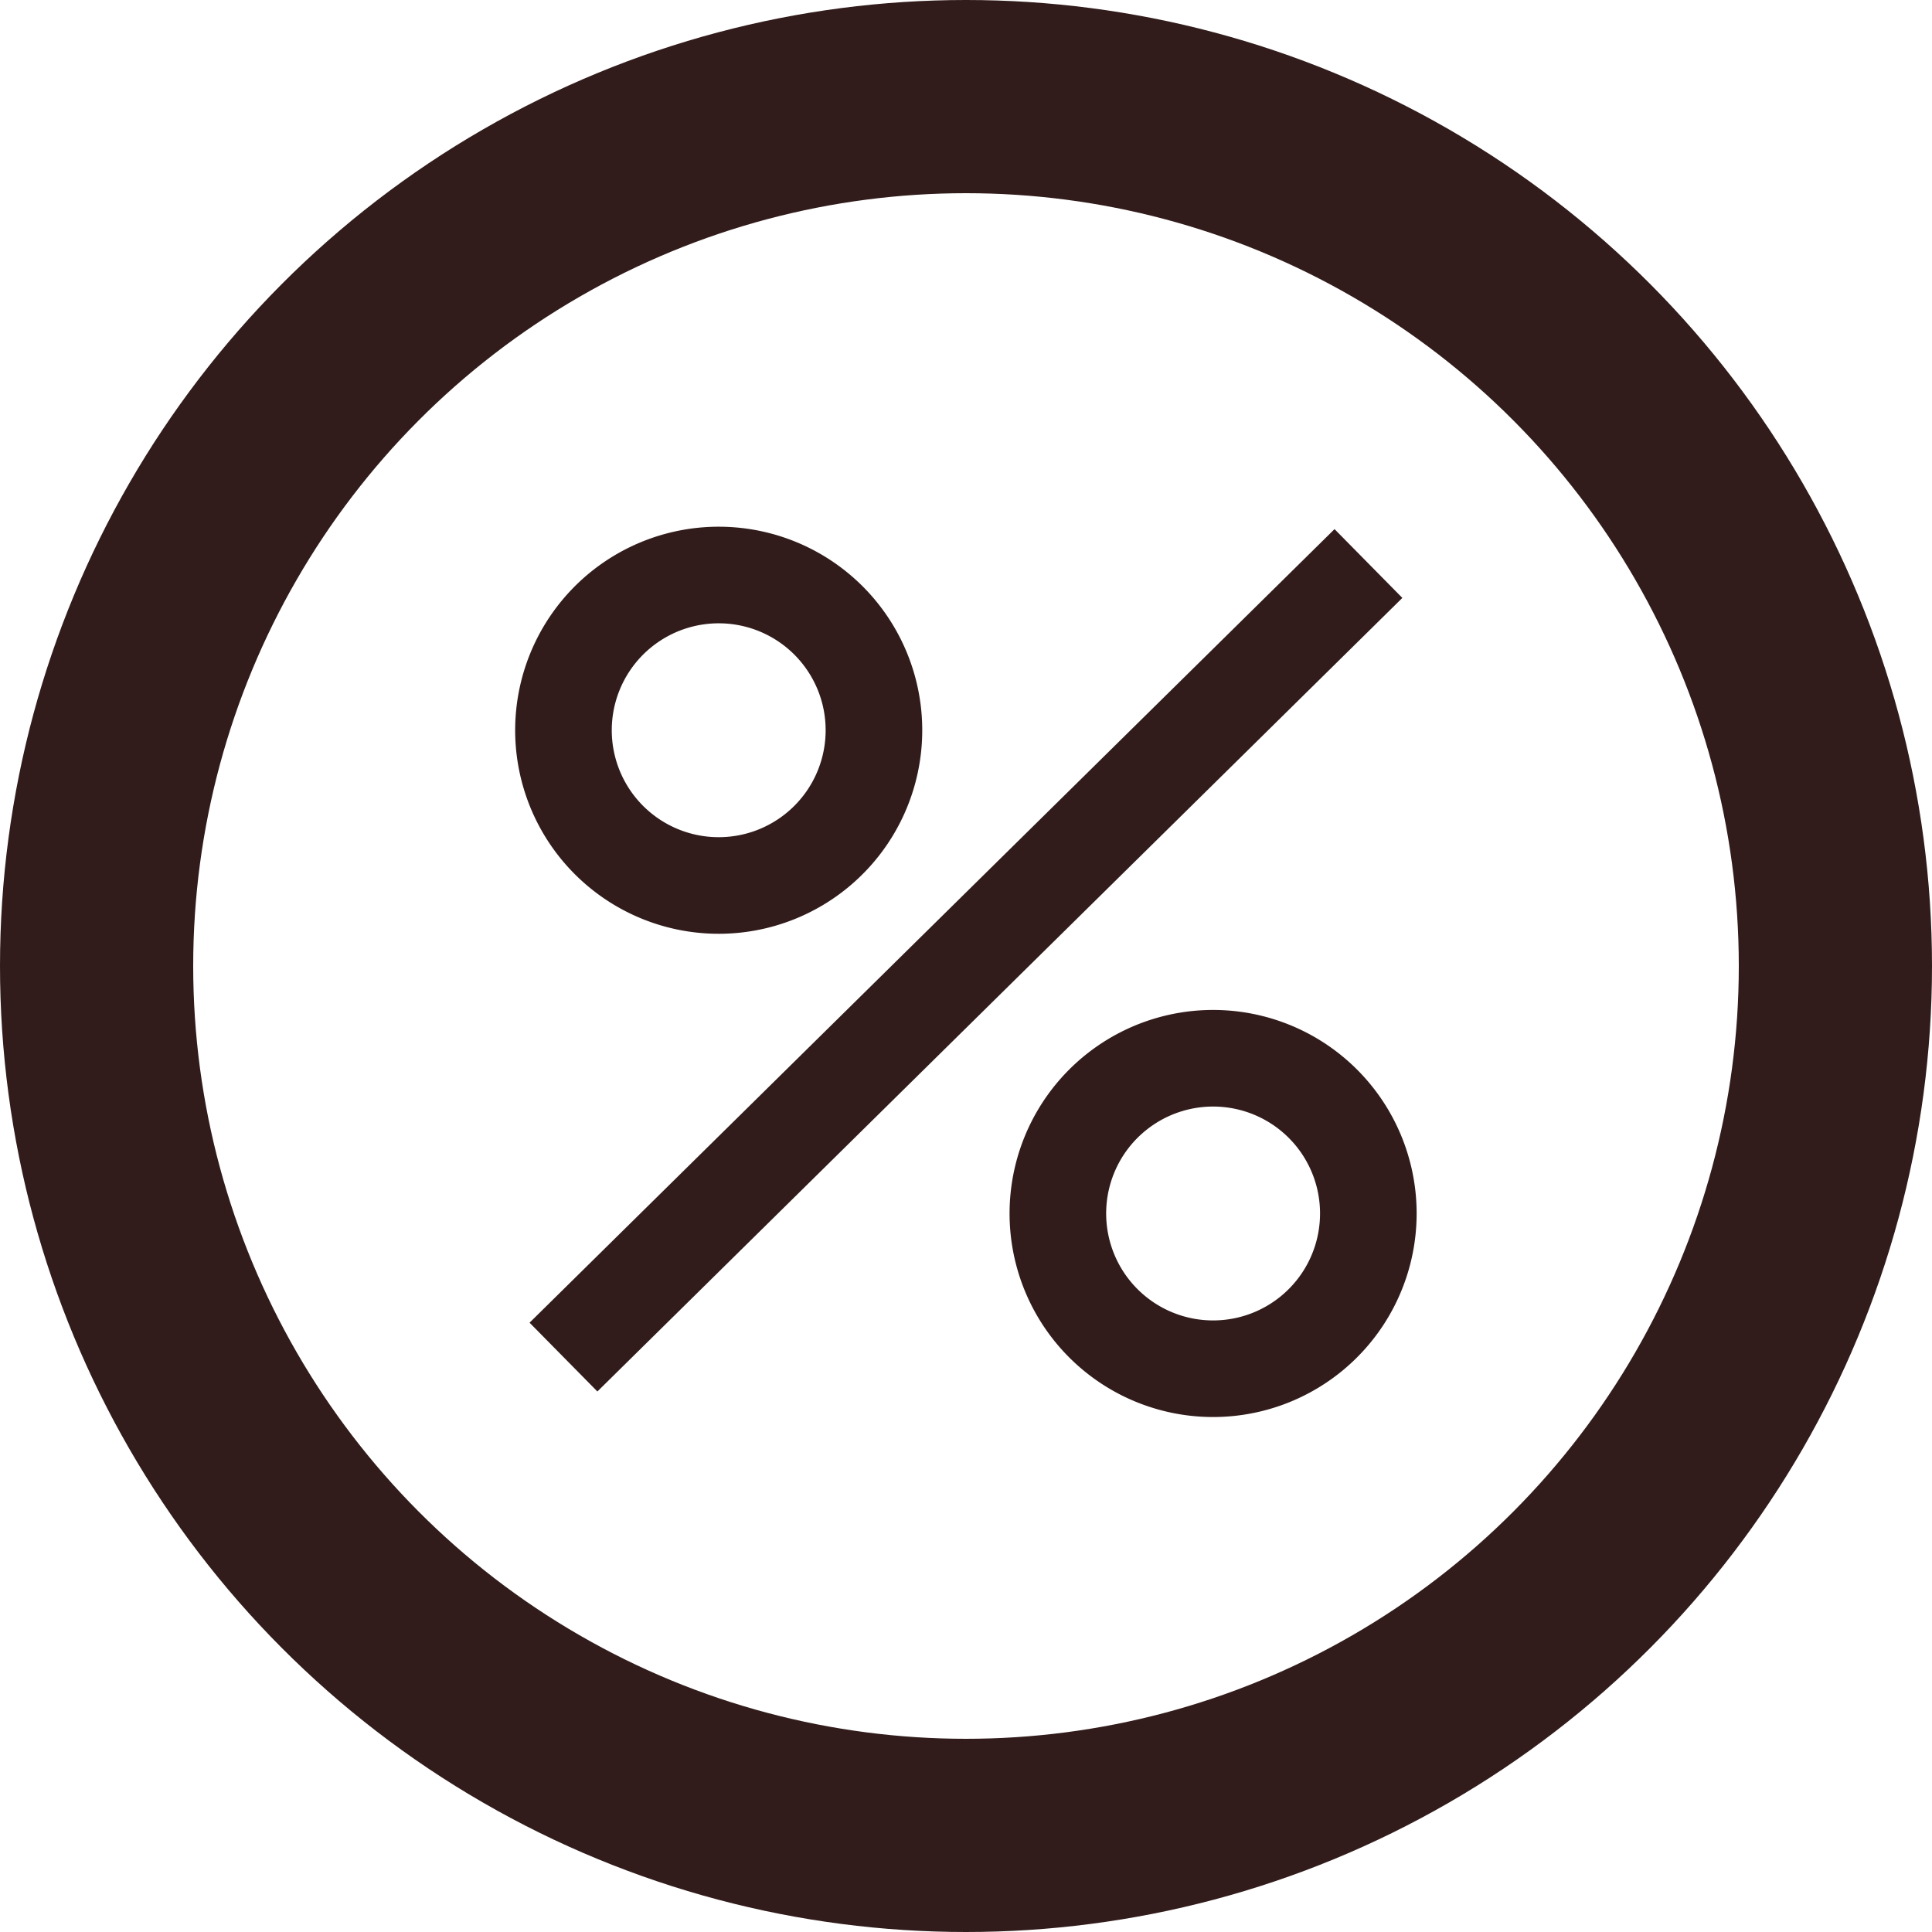 <svg id="DISCOUNT_ICON" data-name="DISCOUNT ICON" xmlns="http://www.w3.org/2000/svg" width="40" height="40" viewBox="0 0 40 40">
  <g id="Ellipse_133" data-name="Ellipse 133" fill="none" stroke="#311c1b" stroke-width="4">
    <circle cx="20" cy="20" r="20" stroke="none"/>
    <circle cx="20" cy="20" r="18" fill="none"/>
  </g>
  <g id="Group_519" data-name="Group 519" transform="translate(11.666 11.667)">
    <path id="Path_173" data-name="Path 173" d="M18.459,15.524a3.214,3.214,0,1,1-3.213-3.213A3.213,3.213,0,0,1,18.459,15.524Z" transform="translate(-12.031 -12.073)" fill="none" stroke="#311c1b" stroke-miterlimit="10" stroke-width="2"/>
    <path id="Path_174" data-name="Path 174" d="M30.833,27.9a3.214,3.214,0,1,1-3.213-3.213A3.213,3.213,0,0,1,30.833,27.9Z" transform="translate(-14.169 -14.444)" fill="none" stroke="#311c1b" stroke-miterlimit="10" stroke-width="2"/>
    <line id="Line_61" data-name="Line 61" y1="16.43" x2="16.666" fill="none" stroke="#311c1b" stroke-miterlimit="10" stroke-width="2"/>
  </g>
</svg>

